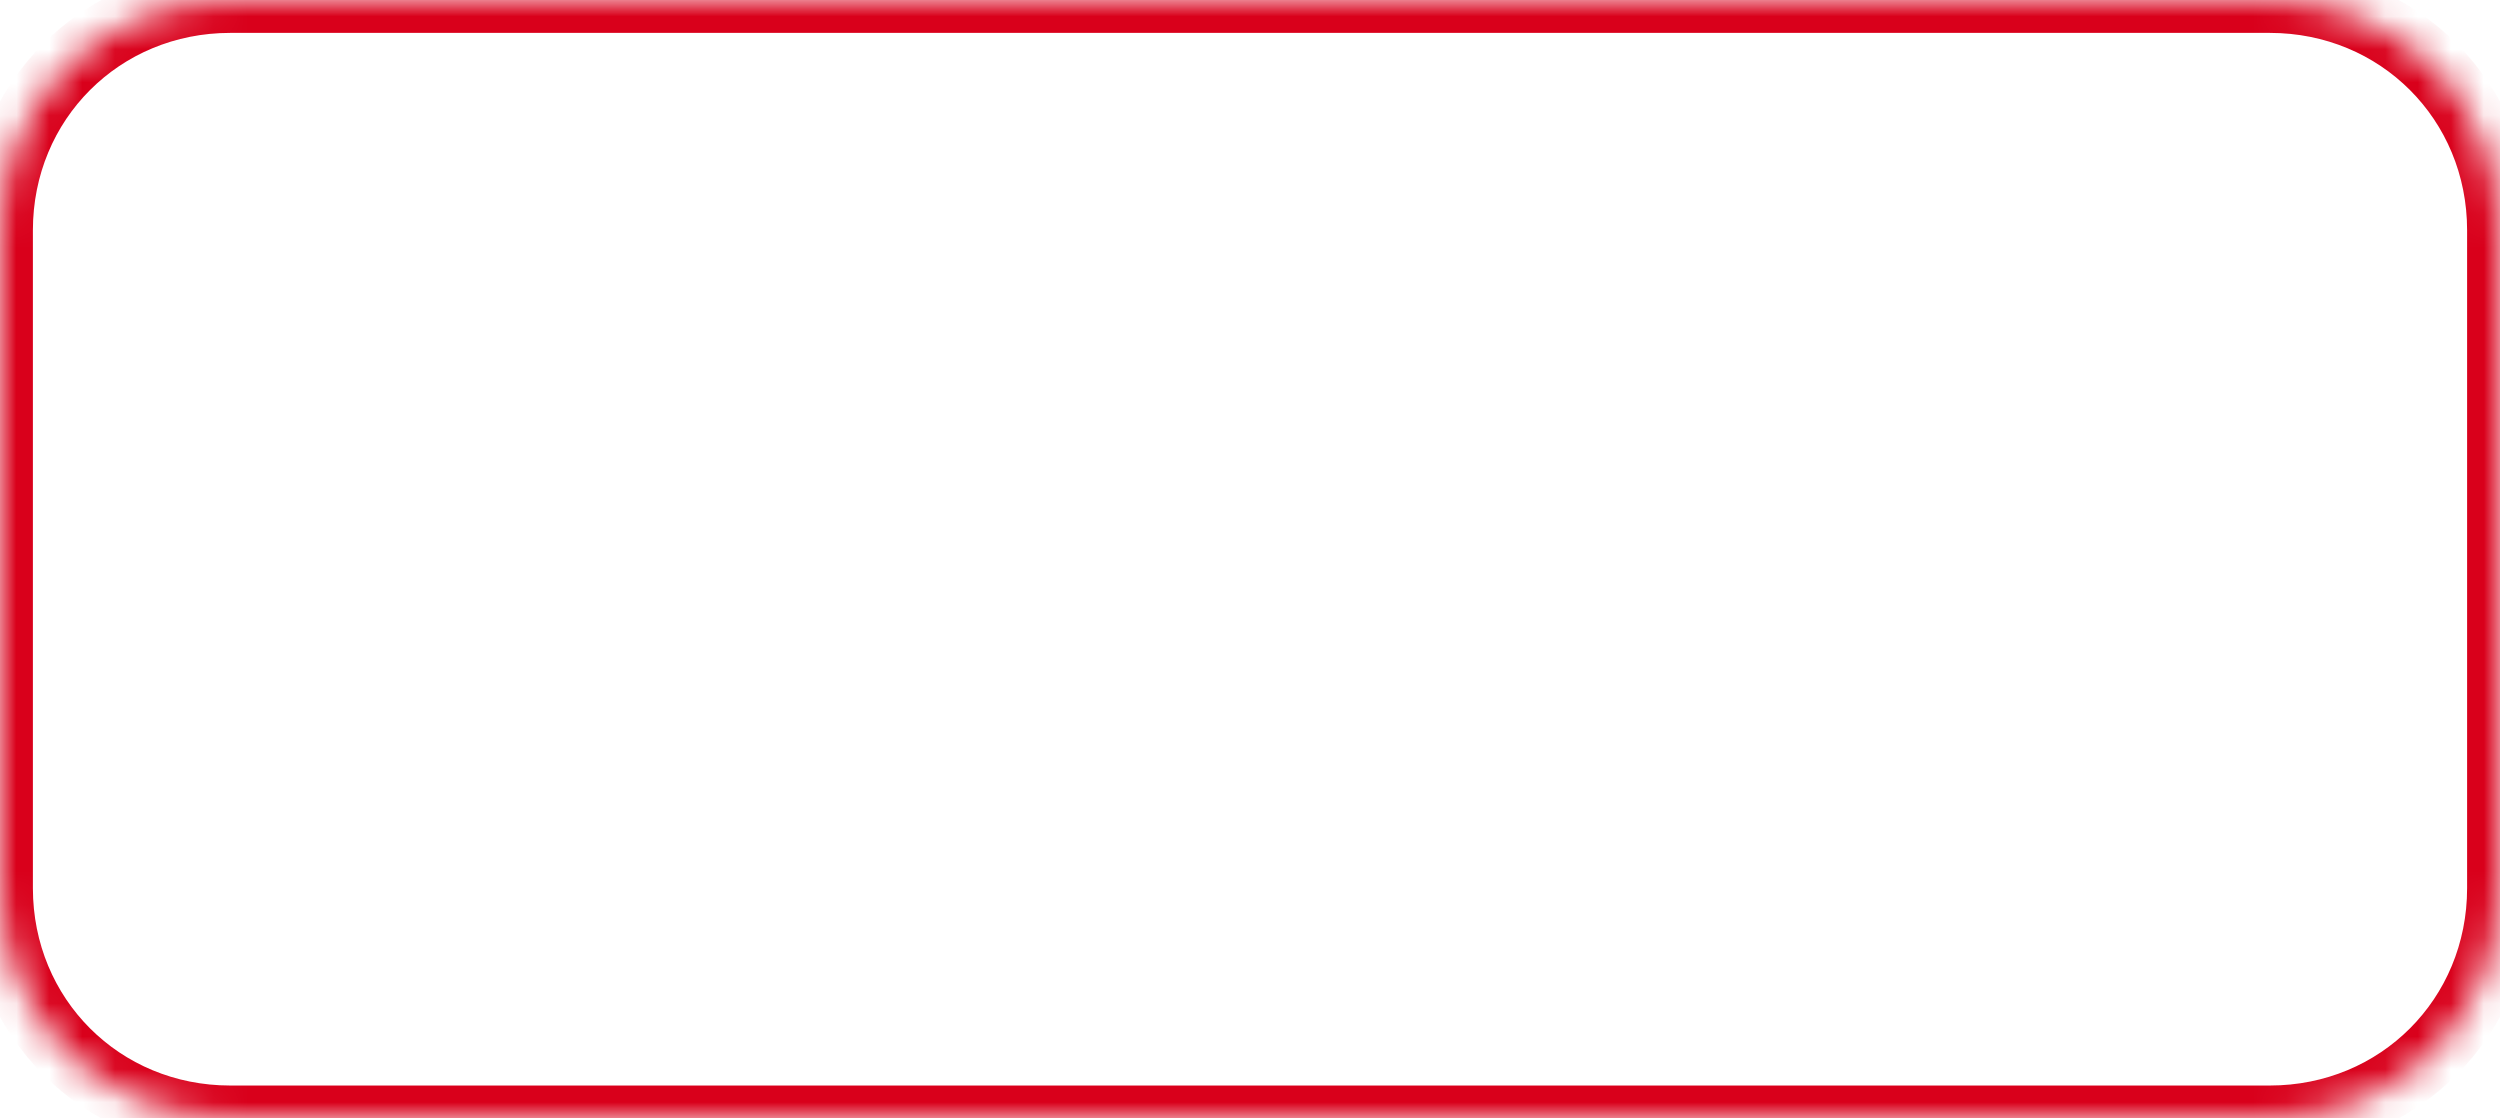 ﻿<?xml version="1.0" encoding="utf-8"?>
<svg version="1.1" xmlns:xlink="http://www.w3.org/1999/xlink" width="76px" height="34px" xmlns="http://www.w3.org/2000/svg">
  <defs>
    <mask fill="white" id="clip18">
      <path d="M 0 27  L 0 7  C 0 3.08  3.08 0  7 0  L 24.885 0  L 44.557 0  L 58.984 0  L 69 0  C 72.92 0  76 3.08  76 7  L 76 27  C 76 30.92  72.92 34  69 34  L 49.803 34  L 7 34  C 3.08 34  0 30.92  0 27  Z " fill-rule="evenodd" />
    </mask>
  </defs>
  <g transform="matrix(1 0 0 1 -22 -729 )">
    <path d="M 0 27  L 0 7  C 0 3.08  3.08 0  7 0  L 24.885 0  L 44.557 0  L 58.984 0  L 69 0  C 72.92 0  76 3.08  76 7  L 76 27  C 76 30.92  72.92 34  69 34  L 49.803 34  L 7 34  C 3.08 34  0 30.92  0 27  Z " fill-rule="nonzero" fill="#ffffff" stroke="none" fill-opacity="0" transform="matrix(1 0 0 1 22 729 )" />
    <path d="M 0 27  L 0 7  C 0 3.08  3.08 0  7 0  L 24.885 0  L 44.557 0  L 58.984 0  L 69 0  C 72.92 0  76 3.08  76 7  L 76 27  C 76 30.92  72.92 34  69 34  L 49.803 34  L 7 34  C 3.08 34  0 30.92  0 27  Z " stroke-width="2" stroke="#d9001b" fill="none" transform="matrix(1 0 0 1 22 729 )" mask="url(#clip18)" />
  </g>
</svg>